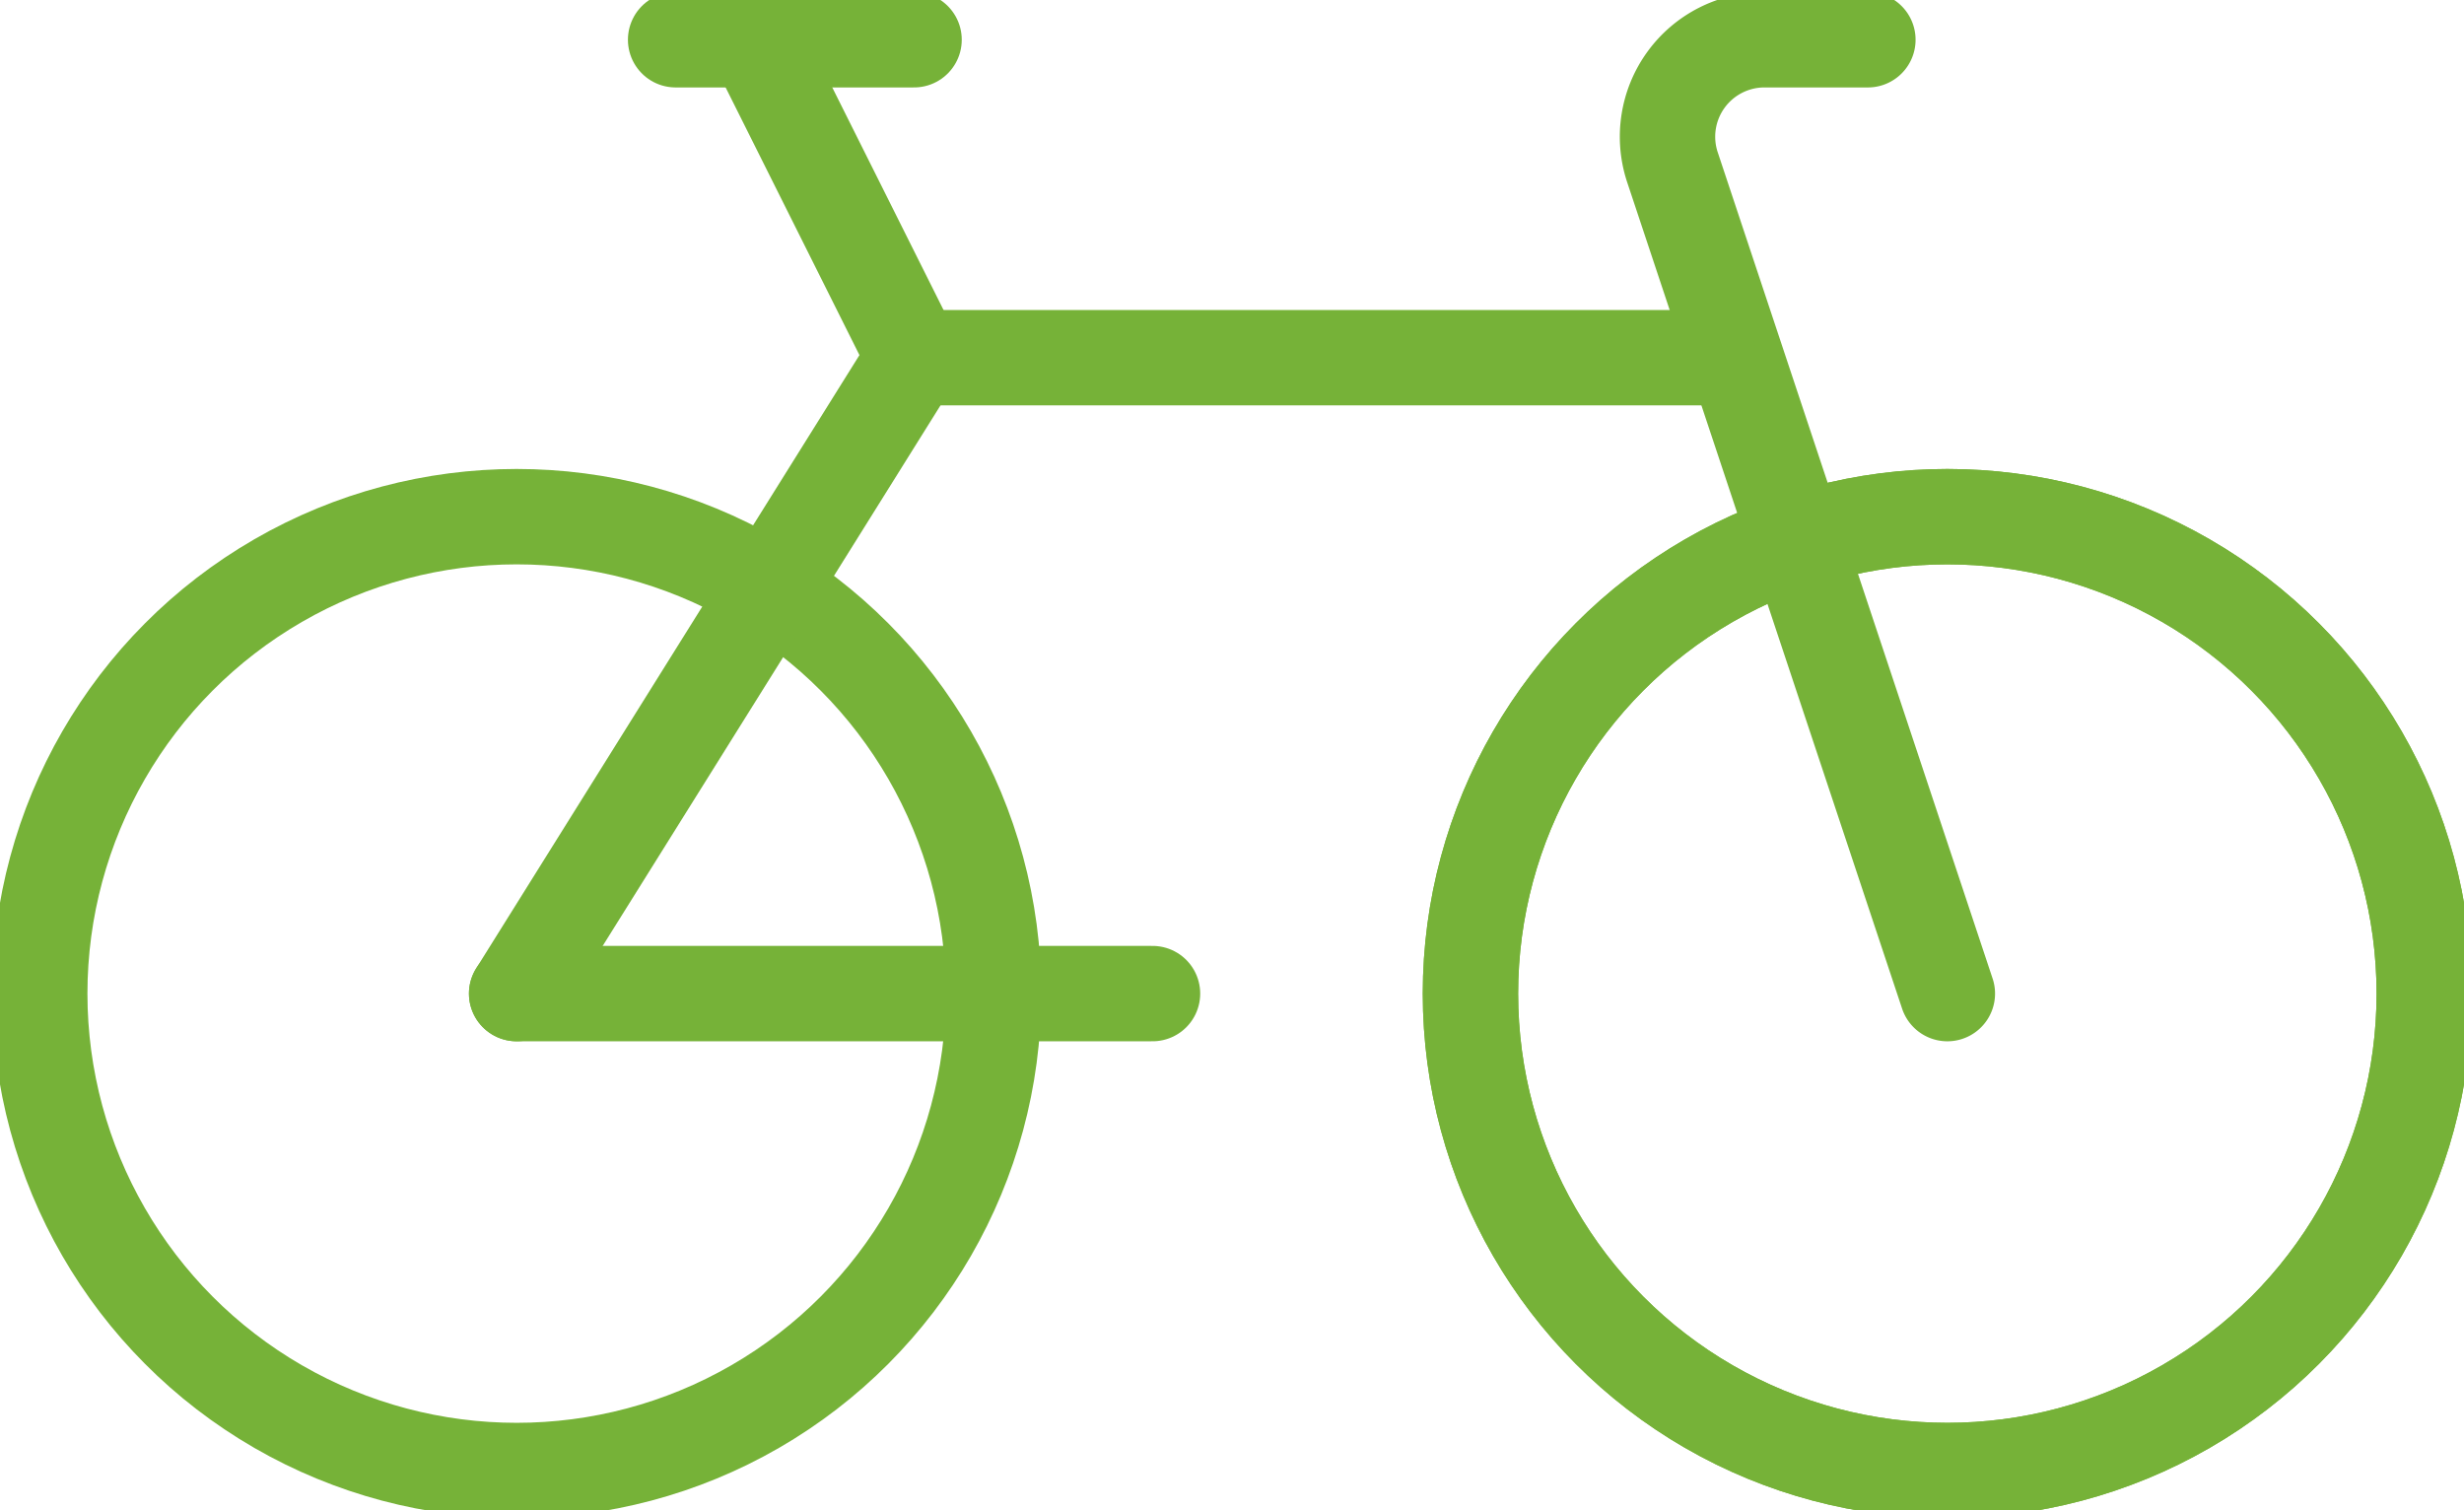 <svg xmlns="http://www.w3.org/2000/svg" viewBox="0 0 15.5 9.5"><title>ico_tour</title><g id="icons"><circle cx="3.25" cy="6.25" r="3" fill="none" stroke="#76b238" stroke-linecap="round" stroke-linejoin="round" stroke-width="0.6"/><circle cx="12.25" cy="6.25" r="3" fill="none" stroke="#76b238" stroke-linecap="round" stroke-linejoin="round" stroke-width="0.6"/><line x1="3.25" y1="6.25" x2="5.75" y2="2.25" fill="none" stroke="#76b238" stroke-linecap="round" stroke-linejoin="round" stroke-width="0.6"/><path d="M12.25,6.25l-1.73-5.2a.61.61,0,0,1,.58-.8h.65" fill="none" stroke="#76b238" stroke-linecap="round" stroke-linejoin="round" stroke-width="0.6"/><line x1="3.25" y1="6.25" x2="7.25" y2="6.25" fill="none" stroke="#76b238" stroke-linecap="round" stroke-linejoin="round" stroke-width="0.6"/><line x1="4.25" y1="0.25" x2="5.75" y2="0.25" fill="none" stroke="#76b238" stroke-linecap="round" stroke-linejoin="round" stroke-width="0.6"/><circle cx="12.25" cy="6.25" r="3" fill="none" stroke="#76b238" stroke-linecap="round" stroke-linejoin="round" stroke-width="0.6"/><line x1="10.75" y1="2.25" x2="5.75" y2="2.25" fill="none" stroke="#76b238" stroke-linecap="round" stroke-linejoin="round" stroke-width="0.6"/><line x1="5.75" y1="2.25" x2="4.75" y2="0.25" fill="none" stroke="#76b238" stroke-linecap="round" stroke-linejoin="round" stroke-width="0.6"/></g></svg>